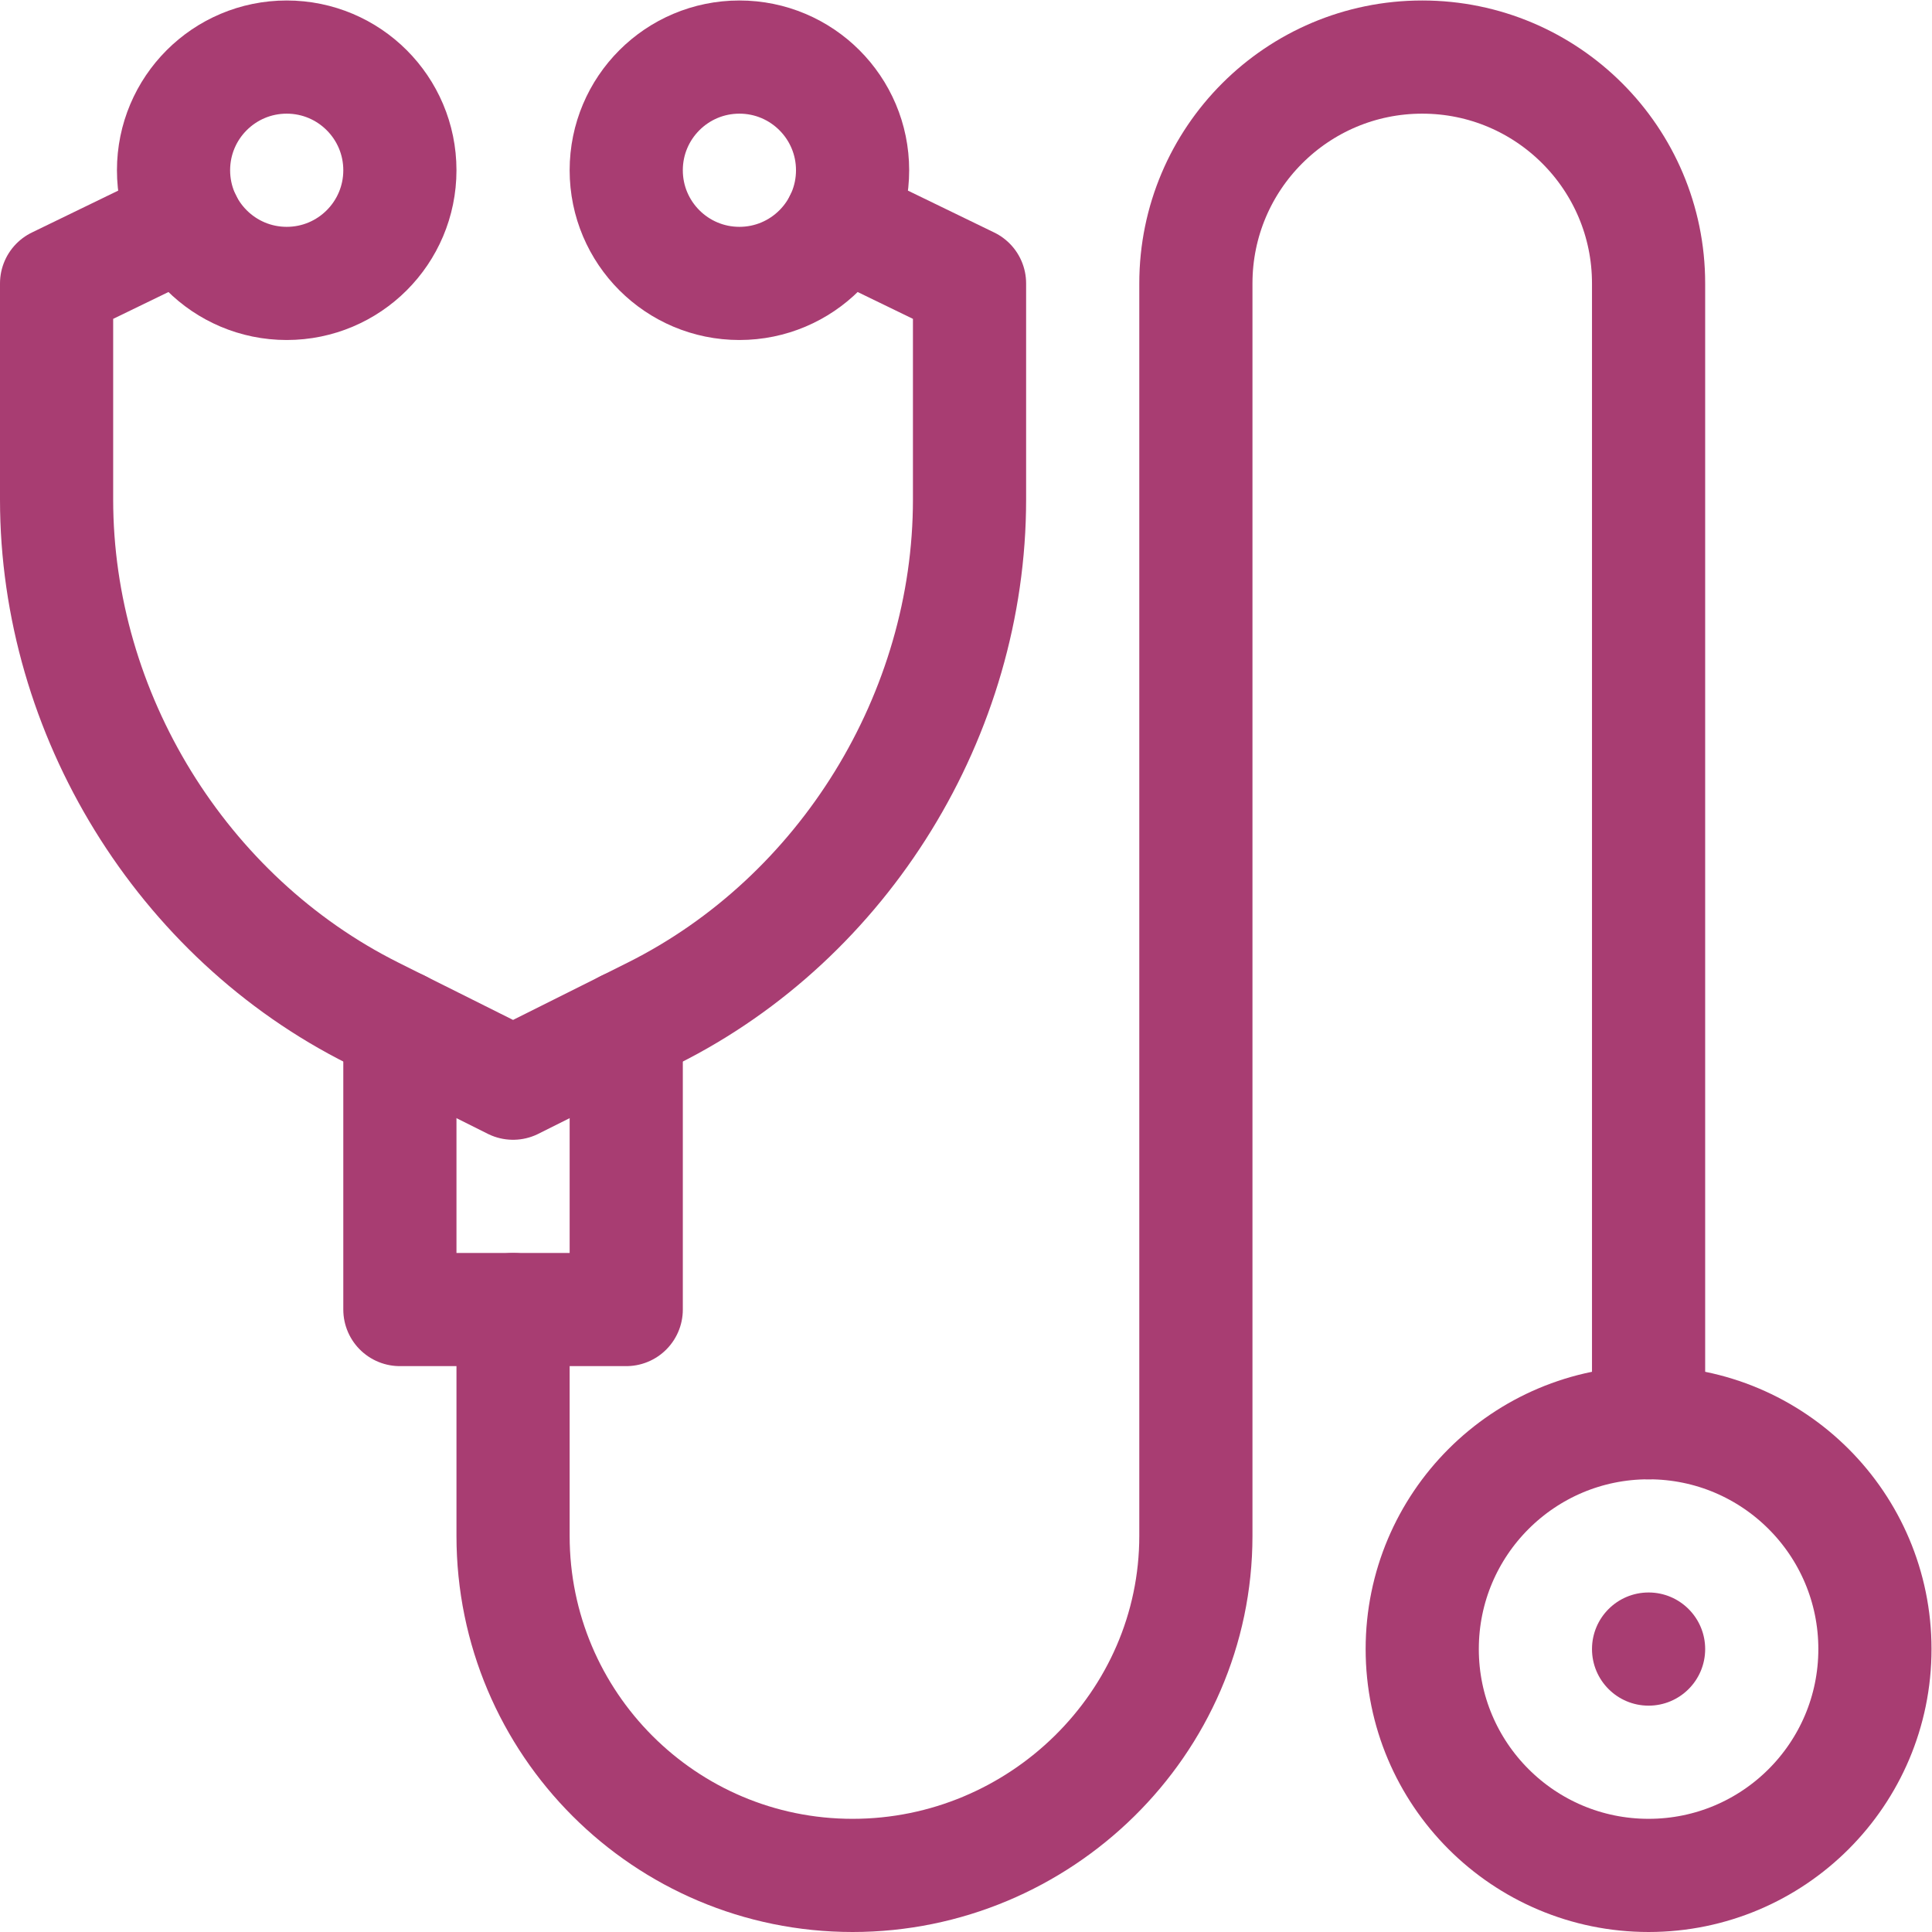 <?xml version="1.0" encoding="UTF-8"?> <svg xmlns="http://www.w3.org/2000/svg" xmlns:svg="http://www.w3.org/2000/svg" xmlns:xlink="http://www.w3.org/1999/xlink" xmlns:svgjs="http://svgjs.dev/svgjs" version="1.1" id="svg2394" xml:space="preserve" width="300" height="300" viewBox="0 0 682.667 682.667"><g width="100%" height="100%" transform="matrix(1,0,0,1,0,0)"><defs id="defs2398"><clipPath id="clipPath2408"><path d="M 0,512 H 512 V 0 H 0 Z" id="path2406" fill="#a83d72" fill-opacity="1" data-original-color="#000000ff" stroke="none" stroke-opacity="1"></path></clipPath></defs><g id="g2400" transform="matrix(1.333,0,0,-1.333,0,682.667)"><g id="g2402"><g id="g2404" clip-path="url(#clipPath2408)"><g id="g2410" transform="translate(497,75)"><path d="m 0,0 c 0,-33.137 -26.863,-60 -60,-60 -33.137,0 -60,26.863 -60,60 0,33.137 26.863,60 60,60 C -26.863,60 0,33.137 0,0 Z" style="stroke-linecap: round; stroke-linejoin: round; stroke-miterlimit: 10; stroke-dasharray: none;" id="path2412" fill="none" fill-opacity="1" stroke="#a83d72" stroke-opacity="1" data-original-stroke-color="#000000ff" stroke-width="30" data-original-stroke-width="30"></path></g><g id="g2414" transform="translate(452.001,74.999)"><path d="m 0,0 c 0,-8.284 -6.716,-15 -15,-15 -8.284,0 -15,6.716 -15,15 0,8.284 6.716,15 15,15 C -6.716,15 0,8.284 0,0" style="fill-rule: nonzero;" id="path2416" fill="#a83d72" fill-opacity="1" data-original-color="#000000ff" stroke="none" stroke-opacity="1"></path></g><g id="g2418" transform="translate(136,165)"><path d="m 0,0 v -60 c 0,-49.706 40.294,-90 90,-90 49.705,0 91,40.294 91,90 v 332 c 0,33.137 26.863,60 60,60 33.137,0 60,-26.863 60,-60 V -30" style="stroke-linecap: round; stroke-linejoin: round; stroke-miterlimit: 10; stroke-dasharray: none;" id="path2420" fill="none" fill-opacity="1" stroke="#a83d72" stroke-opacity="1" data-original-stroke-color="#000000ff" stroke-width="30" data-original-stroke-width="30"></path></g><g id="g2422" transform="translate(166,240)"><path d="M 0,0 V -75 H -60 V 0" style="stroke-linecap: round; stroke-linejoin: round; stroke-miterlimit: 10; stroke-dasharray: none;" id="path2424" fill="none" fill-opacity="1" stroke="#a83d72" stroke-opacity="1" data-original-stroke-color="#000000ff" stroke-width="30" data-original-stroke-width="30"></path></g><g id="g2426" transform="translate(106,467)"><path d="m 0,0 c 0,-16.568 -13.432,-30 -30,-30 -16.568,0 -30,13.432 -30,30 0,16.568 13.432,30 30,30 C -13.432,30 0,16.568 0,0 Z" style="stroke-linecap: round; stroke-linejoin: round; stroke-miterlimit: 10; stroke-dasharray: none;" id="path2428" fill="none" fill-opacity="1" stroke="#a83d72" stroke-opacity="1" data-original-stroke-color="#000000ff" stroke-width="30" data-original-stroke-width="30"></path></g><g id="g2430" transform="translate(226,467)"><path d="m 0,0 c 0,-16.568 -13.432,-30 -30,-30 -16.568,0 -30,13.432 -30,30 0,16.568 13.432,30 30,30 C -13.432,30 0,16.568 0,0 Z" style="stroke-linecap: round; stroke-linejoin: round; stroke-miterlimit: 10; stroke-dasharray: none;" id="path2432" fill="none" fill-opacity="1" stroke="#a83d72" stroke-opacity="1" data-original-stroke-color="#000000ff" stroke-width="30" data-original-stroke-width="30"></path></g><g id="g2434" transform="translate(49.161,453.581)"><path d="m 0,0 -34.161,-16.581 v -57.294 c 0,-56.816 33.1,-110.756 83.918,-136.165 l 37.082,-18.541 37.082,18.541 c 50.817,25.409 83.918,79.349 83.918,136.165 v 57.294 L 173.678,0" style="stroke-linecap: round; stroke-linejoin: round; stroke-miterlimit: 10; stroke-dasharray: none;" id="path2436" fill="none" fill-opacity="1" stroke="#a83d72" stroke-opacity="1" data-original-stroke-color="#000000ff" stroke-width="30" data-original-stroke-width="30"></path></g></g></g></g></g></svg> 